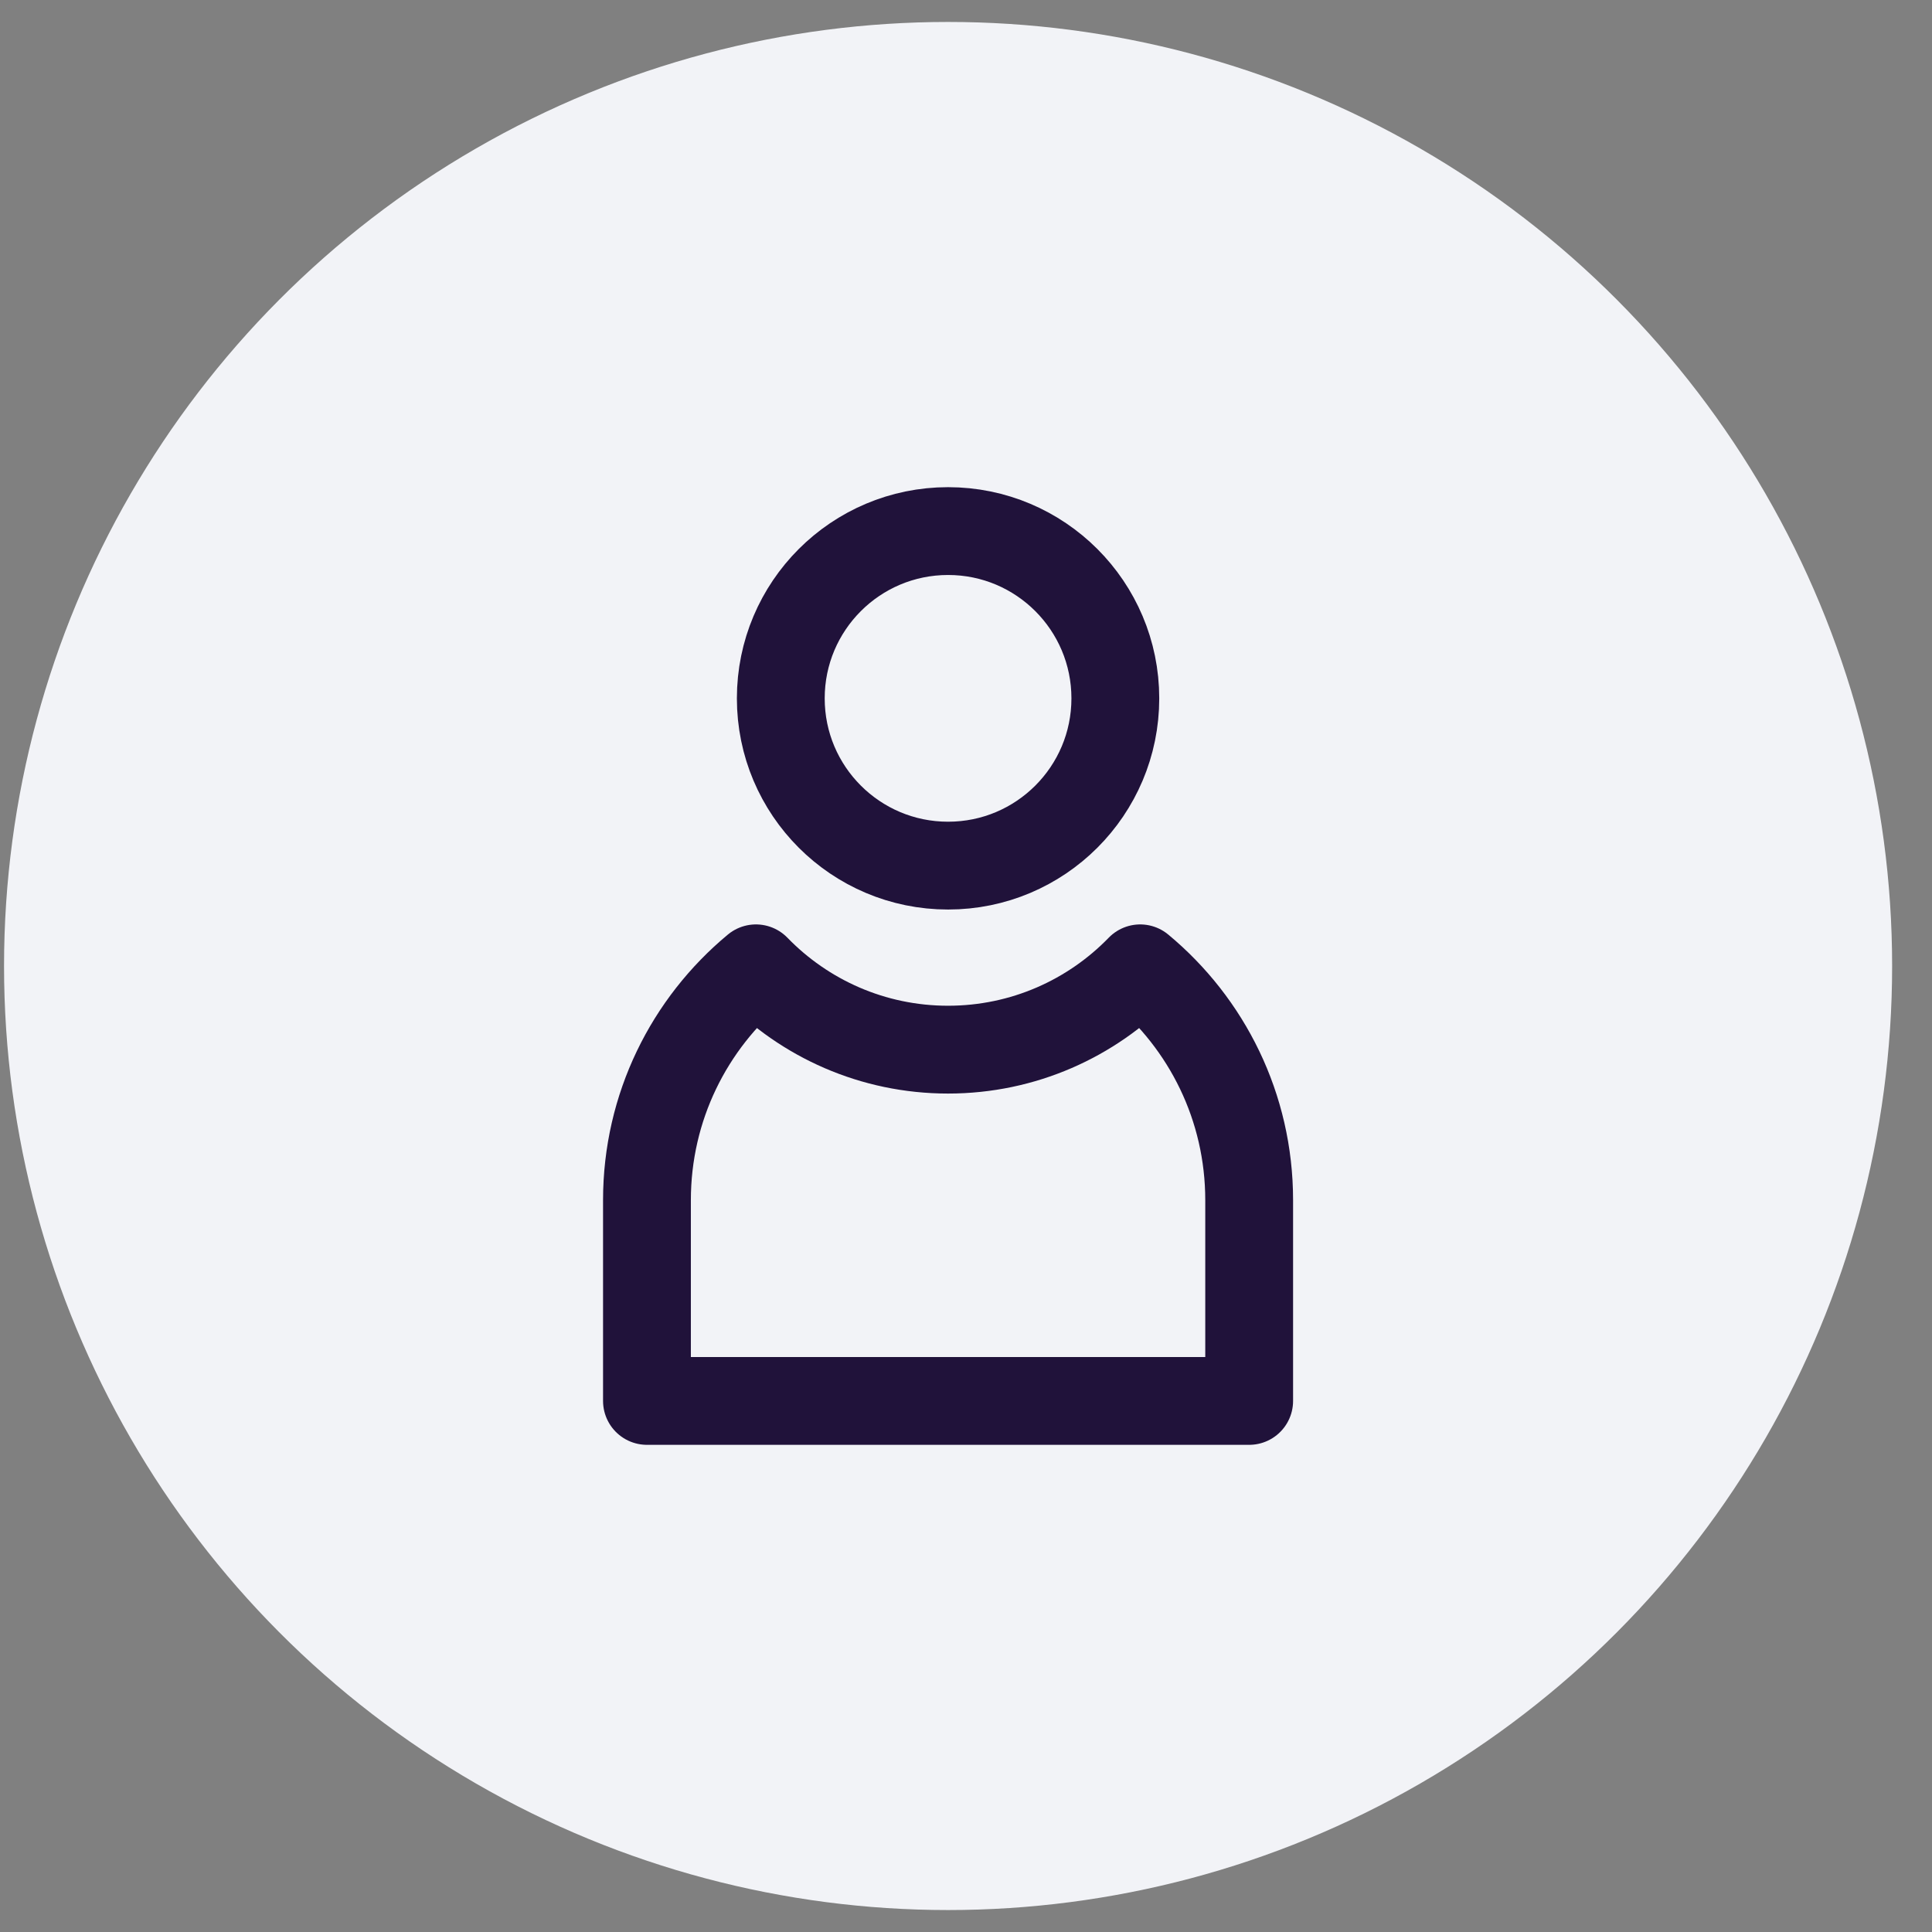 <svg width="44" height="44" viewBox="0 0 44 44" fill="none" xmlns="http://www.w3.org/2000/svg">
<rect x="0" y="0" width="44" height="44" fill="#808080" stroke="none"/>
<circle cx="21.592" cy="22" r="21.5" fill="#F2F3F7"/>
<g clip-path="url(#clip0_3731_13698)">
<path d="M21.592 19.714C23.696 19.714 25.401 18.009 25.401 15.905C25.401 13.801 23.696 12.095 21.592 12.095C19.488 12.095 17.782 13.801 17.782 15.905C17.782 18.009 19.488 19.714 21.592 19.714Z" stroke="#20123A" stroke-width="2"/>
<path d="M14.734 27.334C14.734 25.21 15.698 23.313 17.216 22.053C18.323 23.194 19.875 23.905 21.591 23.905C23.308 23.905 24.86 23.194 25.967 22.053C27.485 23.313 28.449 25.21 28.449 27.334V31.905H14.734V27.334Z" stroke="#20123A" stroke-width="2" stroke-linecap="round" stroke-linejoin="round"/>
</g>
<defs>
<clipPath id="clip0_3731_13698">
<rect width="16" height="22.095" fill="white" transform="translate(13.592 10.952)"/>
</clipPath>
</defs>
</svg>
